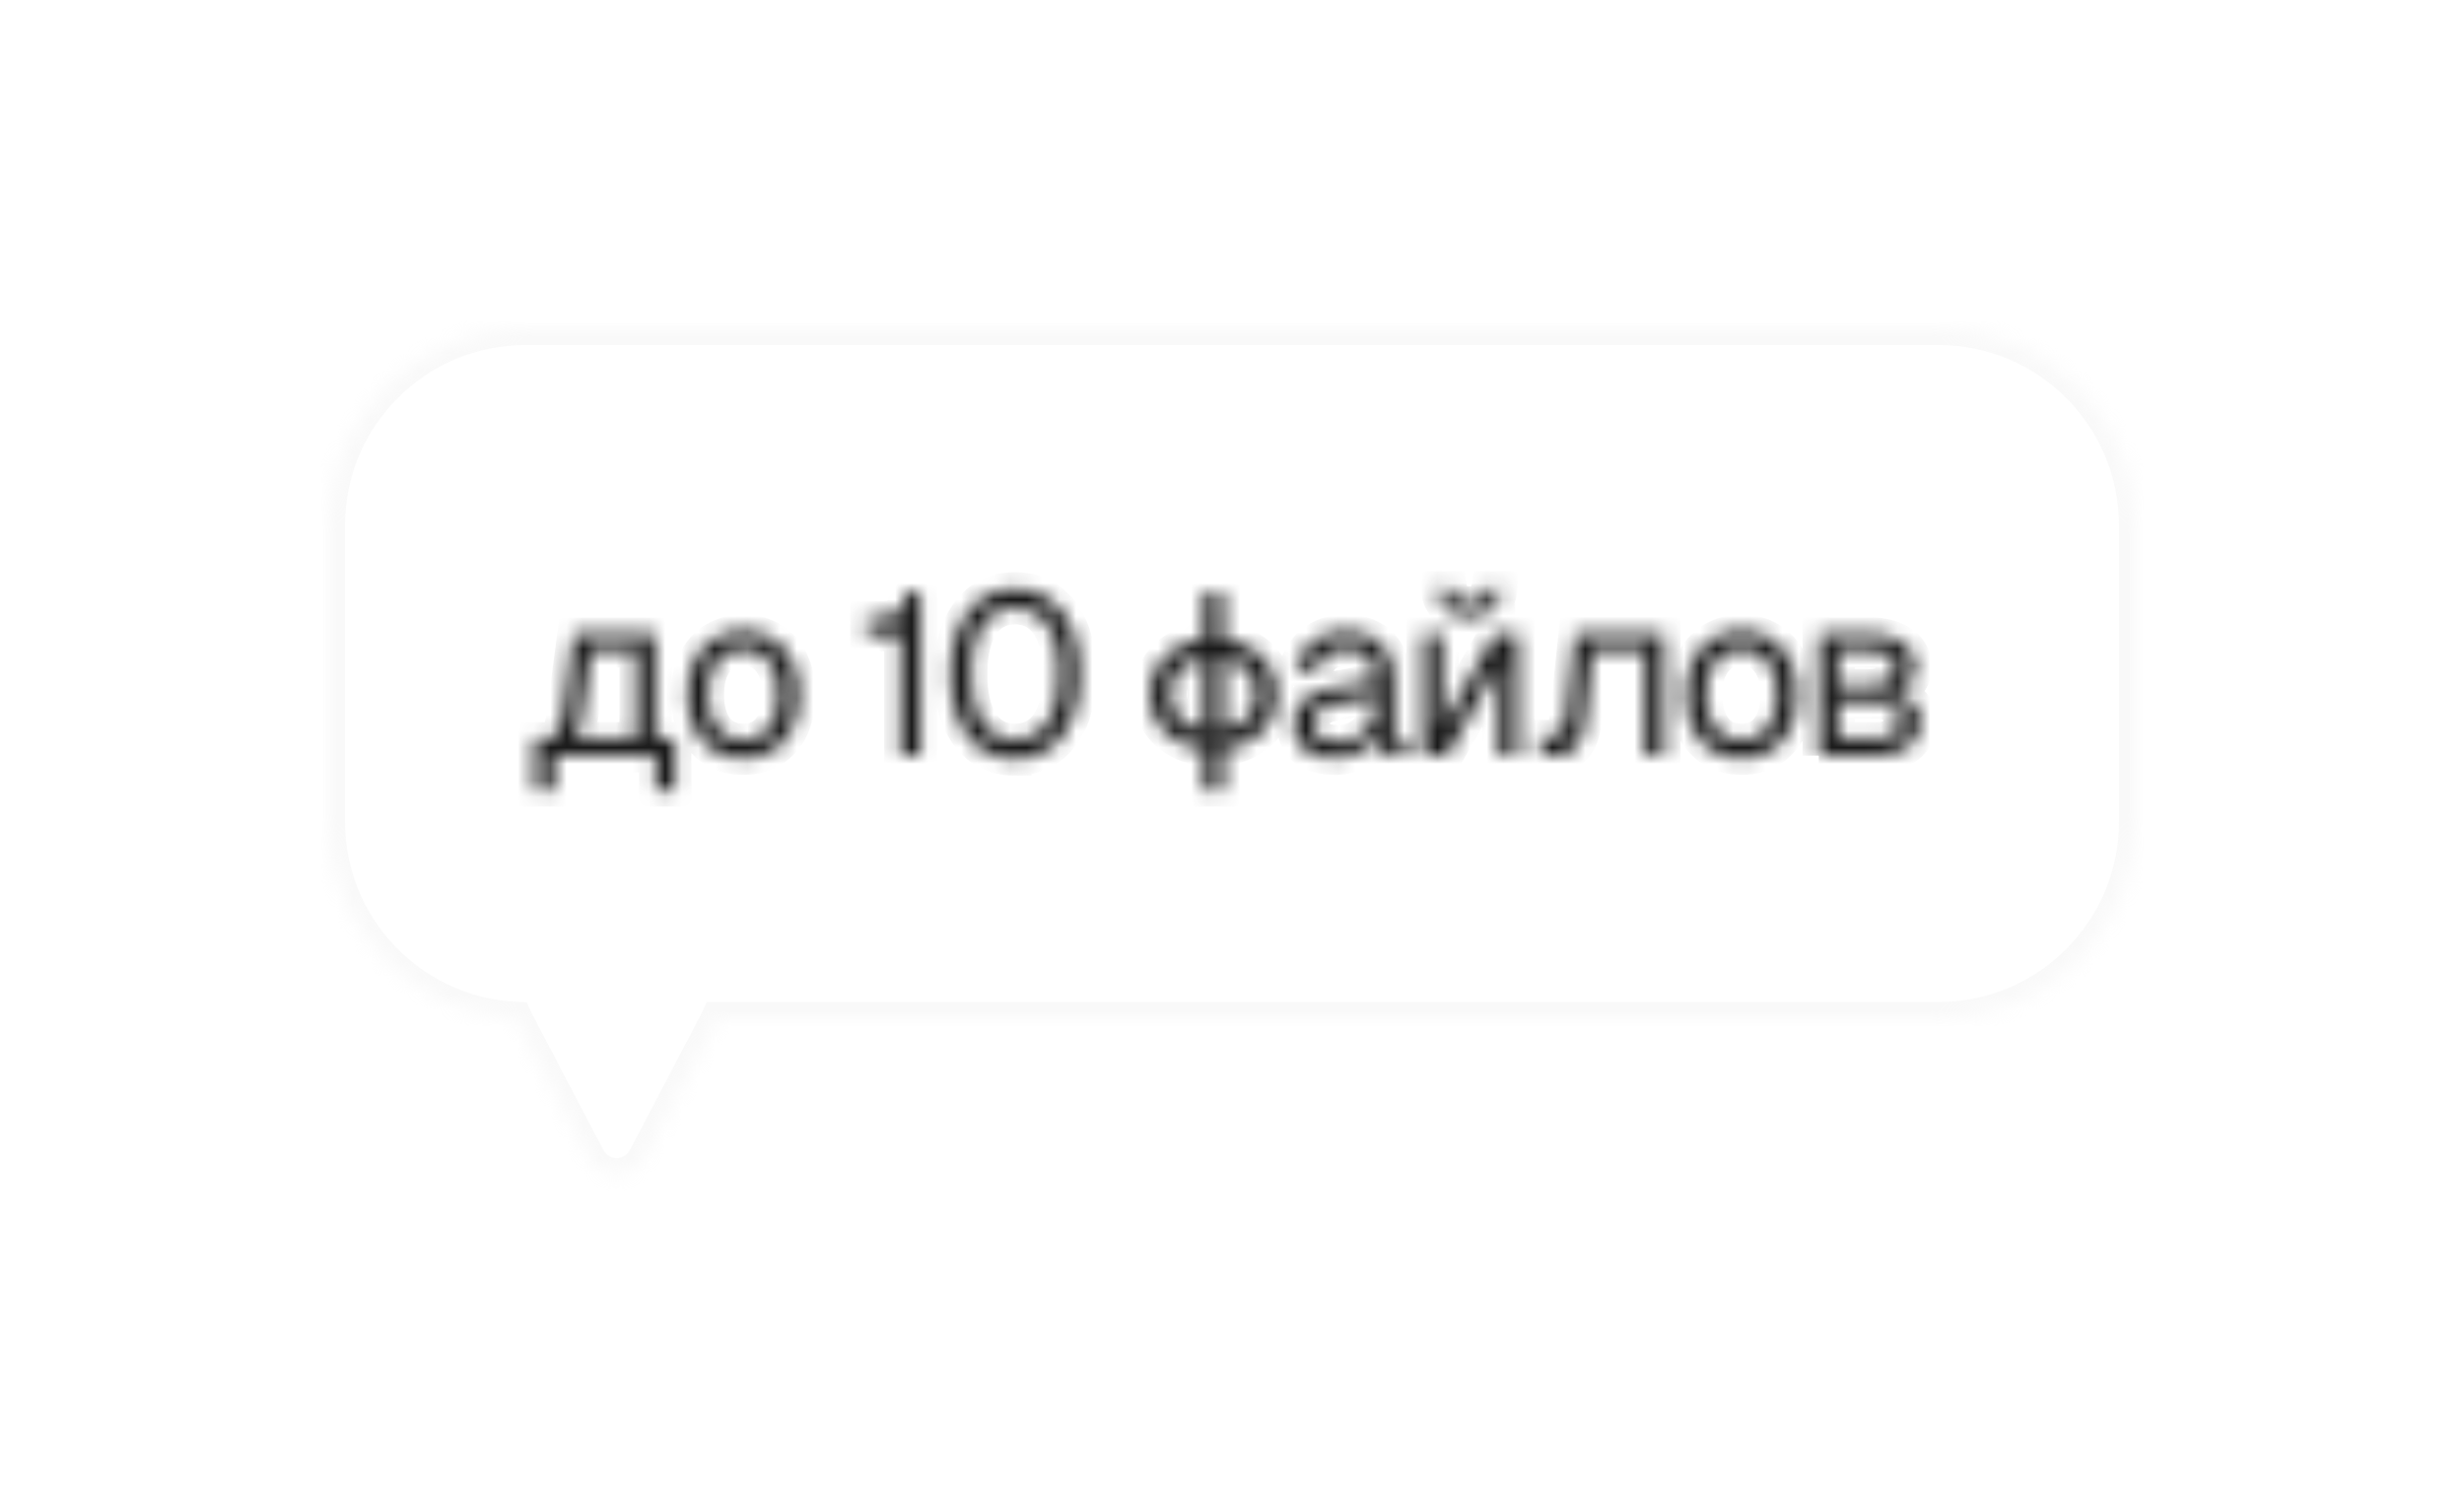 <?xml version="1.0" encoding="UTF-8"?> <svg xmlns="http://www.w3.org/2000/svg" width="150" height="92" viewBox="0 0 150 92" fill="none"><g filter="url(#filter0_d_77_1023)"><mask id="path-1-inside-1_77_1023" fill="white"><path d="M123 8C129.627 8 135 13.373 135 20V38C135 44.627 129.627 50 123 50H48.668C48.647 50.047 48.624 50.093 48.6 50.14L44.27 58.4C43.499 59.87 41.58 59.87 40.81 58.4L36.48 50.14C36.454 50.088 36.429 50.036 36.406 49.984C30.055 49.675 25 44.428 25 38V20C25 13.373 30.373 8 37 8H123Z"></path></mask><path d="M123 8C129.627 8 135 13.373 135 20V38C135 44.627 129.627 50 123 50H48.668C48.647 50.047 48.624 50.093 48.6 50.14L44.27 58.4C43.499 59.87 41.58 59.87 40.81 58.4L36.48 50.14C36.454 50.088 36.429 50.036 36.406 49.984C30.055 49.675 25 44.428 25 38V20C25 13.373 30.373 8 37 8H123Z" fill="white"></path><path d="M48.668 50V49H48.019L47.755 49.592L48.668 50ZM48.6 50.14L47.715 49.673L47.714 49.675L48.6 50.14ZM44.27 58.4L43.384 57.936L43.384 57.936L44.27 58.4ZM40.81 58.4L41.695 57.936L41.695 57.936L40.81 58.4ZM36.48 50.14L35.595 50.604L35.595 50.604L36.48 50.14ZM36.406 49.984L37.323 49.585L37.075 49.016L36.455 48.986L36.406 49.984ZM123 8V9C129.075 9 134 13.925 134 20H135H136C136 12.82 130.18 7 123 7V8ZM135 20H134V38H135H136V20H135ZM135 38H134C134 44.075 129.075 49 123 49V50V51C130.18 51 136 45.18 136 38H135ZM123 50V49H48.668V50V51H123V50ZM48.668 50L47.755 49.592C47.745 49.615 47.732 49.642 47.715 49.673L48.6 50.14L49.484 50.606C49.516 50.545 49.549 50.479 49.581 50.408L48.668 50ZM48.6 50.14L47.714 49.675L43.384 57.936L44.27 58.4L45.155 58.865L49.485 50.604L48.6 50.14ZM44.27 58.4L43.384 57.936C43.168 58.348 42.832 58.502 42.539 58.502C42.246 58.502 41.911 58.348 41.695 57.936L40.81 58.4L39.924 58.864C40.478 59.922 41.487 60.503 42.539 60.502C43.592 60.502 44.601 59.922 45.155 58.865L44.27 58.4ZM40.81 58.4L41.695 57.936L37.366 49.675L36.48 50.14L35.595 50.604L39.924 58.865L40.81 58.4ZM36.48 50.14L37.366 49.676C37.351 49.647 37.337 49.617 37.323 49.585L36.406 49.984L35.49 50.384C35.521 50.456 35.556 50.529 35.595 50.604L36.48 50.14ZM36.406 49.984L36.455 48.986C30.633 48.702 26 43.892 26 38H25H24C24 44.964 29.476 50.648 36.358 50.983L36.406 49.984ZM25 38H26V20H25H24V38H25ZM25 20H26C26 13.925 30.925 9 37 9V8V7C29.82 7 24 12.82 24 20H25ZM37 8V9H123V8V7H37V8Z" fill="#E2E2E2" fill-opacity="0.2" mask="url(#path-1-inside-1_77_1023)"></path><mask id="path-3-inside-2_77_1023" fill="white"><path d="M116.91 29.72H118.81C119.28 29.72 119.65 29.62 119.93 29.43C120.21 29.23 120.35 28.97 120.35 28.65C120.35 28.33 120.21 28.09 119.93 27.91C119.65 27.72 119.28 27.63 118.81 27.63H116.91V29.73V29.72ZM116.91 32.96H119.22C119.66 32.96 120.01 32.86 120.27 32.67C120.53 32.47 120.66 32.22 120.66 31.9C120.66 31.55 120.53 31.27 120.27 31.06C120.01 30.85 119.66 30.75 119.22 30.75H116.91V32.96ZM115.73 34V26.58H118.81C119.67 26.58 120.35 26.77 120.85 27.14C121.35 27.5 121.61 28 121.61 28.64C121.61 29.12 121.43 29.49 121.06 29.77C120.7 30.05 120.2 30.19 119.56 30.19V30.13C120.28 30.13 120.85 30.29 121.27 30.61C121.7 30.93 121.91 31.36 121.91 31.9C121.91 32.54 121.67 33.06 121.18 33.44C120.69 33.81 120.04 34 119.21 34H115.72H115.73ZM111.02 33.05C111.7 33.05 112.23 32.81 112.6 32.32C112.98 31.83 113.17 31.15 113.17 30.29C113.17 29.43 112.98 28.76 112.6 28.27C112.23 27.78 111.7 27.53 111.02 27.53C110.34 27.53 109.81 27.78 109.42 28.27C109.04 28.76 108.85 29.43 108.85 30.29C108.85 31.15 109.04 31.83 109.42 32.32C109.8 32.81 110.33 33.05 111.02 33.05ZM111.02 34.17C110.34 34.17 109.74 34.01 109.23 33.69C108.72 33.37 108.32 32.92 108.04 32.35C107.76 31.76 107.62 31.08 107.62 30.29C107.62 29.5 107.76 28.81 108.04 28.23C108.32 27.65 108.72 27.2 109.23 26.89C109.74 26.58 110.34 26.41 111.02 26.41C111.7 26.41 112.29 26.57 112.8 26.89C113.31 27.21 113.71 27.66 113.99 28.23C114.27 28.8 114.41 29.49 114.41 30.29C114.41 31.09 114.27 31.76 113.99 32.35C113.71 32.93 113.31 33.38 112.8 33.69C112.3 34.01 111.7 34.17 111.02 34.17ZM98.81 34V32.82H99.5C99.73 32.82 99.92 32.74 100.05 32.57C100.19 32.39 100.28 32.14 100.32 31.81L100.88 26.57H106.31V33.99H105.13V27.61H101.95L101.49 31.94C101.42 32.62 101.24 33.13 100.94 33.48C100.64 33.83 100.22 34 99.67 34H98.82H98.81ZM94.45 25.56C93.88 25.56 93.42 25.4 93.06 25.07C92.7 24.74 92.51 24.31 92.49 23.77H93.3C93.35 24.09 93.47 24.32 93.66 24.47C93.87 24.62 94.13 24.69 94.44 24.69C94.75 24.69 95.03 24.62 95.22 24.47C95.42 24.32 95.53 24.09 95.57 23.77H96.38C96.35 24.31 96.17 24.75 95.82 25.07C95.47 25.39 95.01 25.56 94.43 25.56H94.45ZM91.62 34V26.58H92.8V32.21L96.02 26.58H97.41V34H96.23V28.48L93.08 34H91.62ZM86.36 33.13C86.85 33.13 87.27 33.04 87.62 32.85C87.97 32.65 88.25 32.39 88.43 32.07C88.62 31.73 88.71 31.36 88.71 30.95V30.42L86.3 30.87C85.8 30.96 85.45 31.11 85.25 31.3C85.06 31.49 84.97 31.73 84.97 32.04C84.97 32.39 85.09 32.66 85.33 32.85C85.58 33.04 85.92 33.13 86.35 33.13H86.36ZM86.25 34.17C85.48 34.17 84.87 33.99 84.42 33.64C83.97 33.29 83.75 32.79 83.75 32.16C83.75 31.53 83.94 31.03 84.31 30.66C84.68 30.3 85.28 30.04 86.09 29.89L88.72 29.4C88.72 28.77 88.57 28.31 88.27 28C87.98 27.69 87.54 27.54 86.95 27.54C86.44 27.54 86.03 27.66 85.73 27.89C85.43 28.11 85.23 28.44 85.11 28.87L83.86 28.77C84 28.07 84.34 27.51 84.87 27.08C85.41 26.64 86.1 26.42 86.94 26.42C87.89 26.42 88.62 26.69 89.12 27.23C89.62 27.76 89.88 28.5 89.88 29.44V32.51C89.88 32.68 89.91 32.8 89.96 32.87C90.03 32.94 90.13 32.97 90.27 32.97H90.56V34.01C90.56 34.01 90.46 34.02 90.38 34.02C90.3 34.02 90.21 34.03 90.11 34.03C89.77 34.03 89.5 33.98 89.28 33.88C89.07 33.77 88.93 33.6 88.83 33.38C88.74 33.15 88.69 32.84 88.69 32.47L88.83 32.5C88.76 32.82 88.61 33.11 88.35 33.37C88.1 33.62 87.79 33.82 87.41 33.97C87.04 34.11 86.64 34.18 86.22 34.18L86.25 34.17ZM78.29 36.1V24.06H79.48V36.1H78.29ZM78.86 32.47C79.66 32.47 80.3 32.27 80.76 31.87C81.24 31.47 81.47 30.93 81.47 30.25C81.47 29.57 81.23 29.03 80.76 28.63C80.29 28.23 79.66 28.03 78.86 28.03C78.06 28.03 77.43 28.23 76.96 28.63C76.49 29.03 76.26 29.57 76.26 30.25C76.26 30.93 76.49 31.47 76.96 31.87C77.44 32.27 78.07 32.47 78.86 32.47ZM78.86 33.65C78.1 33.65 77.44 33.51 76.86 33.22C76.28 32.93 75.82 32.53 75.49 32.02C75.16 31.51 75 30.92 75 30.26C75 29.6 75.16 29 75.49 28.5C75.83 27.99 76.28 27.59 76.86 27.3C77.44 27.01 78.11 26.87 78.86 26.87C79.61 26.87 80.3 27.01 80.88 27.3C81.46 27.59 81.91 27.99 82.24 28.5C82.58 29 82.74 29.59 82.74 30.26C82.74 30.93 82.57 31.51 82.24 32.02C81.91 32.53 81.46 32.93 80.88 33.22C80.3 33.51 79.63 33.65 78.86 33.65ZM66.79 33.05C67.65 33.05 68.31 32.7 68.78 32.01C69.25 31.31 69.48 30.32 69.48 29.04C69.48 28.18 69.37 27.45 69.16 26.86C68.95 26.25 68.65 25.8 68.25 25.49C67.86 25.17 67.37 25.01 66.79 25.01C66.21 25.01 65.74 25.17 65.33 25.49C64.94 25.8 64.63 26.26 64.42 26.86C64.21 27.46 64.11 28.19 64.11 29.04C64.11 30.32 64.34 31.31 64.81 32.01C65.28 32.7 65.93 33.05 66.78 33.05H66.79ZM66.79 34.22C65.99 34.22 65.29 34.01 64.7 33.59C64.11 33.17 63.65 32.57 63.33 31.8C63.01 31.03 62.85 30.11 62.85 29.04C62.85 27.97 63.01 27.06 63.33 26.28C63.66 25.5 64.11 24.89 64.7 24.47C65.29 24.04 65.98 23.83 66.79 23.83C67.6 23.83 68.3 24.04 68.89 24.47C69.48 24.89 69.93 25.49 70.25 26.26C70.58 27.03 70.74 27.96 70.74 29.03C70.74 30.1 70.58 31.01 70.25 31.79C69.93 32.56 69.48 33.16 68.89 33.58C68.3 34 67.6 34.21 66.79 34.21V34.22ZM59.83 34V26.64H57.76V25.6H58.6C58.96 25.6 59.25 25.55 59.47 25.46C59.69 25.37 59.85 25.21 59.95 24.98C60.04 24.76 60.09 24.45 60.09 24.06H61.04V34H59.84H59.83ZM50.25 33.05C50.93 33.05 51.46 32.81 51.83 32.32C52.21 31.83 52.4 31.15 52.4 30.29C52.4 29.43 52.21 28.76 51.83 28.27C51.46 27.78 50.93 27.53 50.25 27.53C49.57 27.53 49.04 27.78 48.65 28.27C48.27 28.76 48.08 29.43 48.08 30.29C48.08 31.15 48.27 31.83 48.65 32.32C49.03 32.81 49.56 33.05 50.25 33.05ZM50.25 34.17C49.57 34.17 48.97 34.01 48.46 33.69C47.95 33.37 47.55 32.92 47.27 32.35C46.99 31.76 46.85 31.08 46.85 30.29C46.85 29.5 46.99 28.81 47.27 28.23C47.55 27.65 47.95 27.2 48.46 26.89C48.97 26.58 49.57 26.41 50.25 26.41C50.93 26.41 51.52 26.57 52.03 26.89C52.54 27.21 52.94 27.66 53.22 28.23C53.5 28.8 53.64 29.49 53.64 30.29C53.64 31.09 53.5 31.76 53.22 32.35C52.94 32.93 52.54 33.38 52.03 33.69C51.53 34.01 50.93 34.17 50.25 34.17ZM44.91 36.1V32.96H46.09V36.1H44.91ZM37.56 34V32.96H45.62V34H37.56ZM37.56 36.1V33.06H38.74V36.1H37.56ZM37.56 33.68V32.97H38.22C38.52 32.97 38.75 32.86 38.91 32.65C39.08 32.43 39.19 32.09 39.26 31.63L39.93 26.59H44.89V34.01H43.71V27.63H40.99L40.4 31.75C40.31 32.42 40.08 32.92 39.73 33.23C39.38 33.54 38.88 33.69 38.22 33.69H37.56V33.68Z"></path></mask><path d="M116.91 29.72H118.81C119.28 29.72 119.65 29.62 119.93 29.43C120.21 29.23 120.35 28.97 120.35 28.65C120.35 28.33 120.21 28.09 119.93 27.91C119.65 27.72 119.28 27.63 118.81 27.63H116.91V29.73V29.72ZM116.91 32.96H119.22C119.66 32.96 120.01 32.86 120.27 32.67C120.53 32.47 120.66 32.22 120.66 31.9C120.66 31.55 120.53 31.27 120.27 31.06C120.01 30.85 119.66 30.75 119.22 30.75H116.91V32.96ZM115.73 34V26.58H118.81C119.67 26.58 120.35 26.77 120.85 27.14C121.35 27.5 121.61 28 121.61 28.64C121.61 29.12 121.43 29.49 121.06 29.77C120.7 30.05 120.2 30.19 119.56 30.19V30.13C120.28 30.13 120.85 30.29 121.27 30.61C121.7 30.93 121.91 31.36 121.91 31.9C121.91 32.54 121.67 33.06 121.18 33.44C120.69 33.81 120.04 34 119.21 34H115.72H115.73ZM111.02 33.05C111.7 33.05 112.23 32.81 112.6 32.32C112.98 31.83 113.17 31.15 113.17 30.29C113.17 29.43 112.98 28.76 112.6 28.27C112.23 27.78 111.7 27.53 111.02 27.53C110.34 27.53 109.81 27.78 109.42 28.27C109.04 28.76 108.85 29.43 108.85 30.29C108.85 31.15 109.04 31.83 109.42 32.32C109.8 32.81 110.33 33.05 111.02 33.05ZM111.02 34.17C110.34 34.17 109.74 34.01 109.23 33.69C108.72 33.37 108.32 32.92 108.04 32.35C107.76 31.76 107.62 31.08 107.62 30.29C107.62 29.5 107.76 28.81 108.04 28.23C108.32 27.65 108.72 27.2 109.23 26.89C109.74 26.58 110.34 26.41 111.02 26.41C111.7 26.41 112.29 26.57 112.8 26.89C113.31 27.21 113.71 27.66 113.99 28.23C114.27 28.8 114.41 29.49 114.41 30.29C114.41 31.09 114.27 31.76 113.99 32.35C113.71 32.93 113.31 33.38 112.8 33.69C112.3 34.01 111.7 34.17 111.02 34.17ZM98.81 34V32.82H99.5C99.73 32.82 99.92 32.74 100.05 32.57C100.19 32.39 100.28 32.14 100.32 31.81L100.88 26.57H106.31V33.99H105.13V27.61H101.95L101.49 31.94C101.42 32.62 101.24 33.13 100.94 33.48C100.64 33.83 100.22 34 99.67 34H98.82H98.81ZM94.45 25.56C93.88 25.56 93.42 25.4 93.06 25.07C92.7 24.74 92.51 24.31 92.49 23.77H93.3C93.35 24.09 93.47 24.32 93.66 24.47C93.87 24.62 94.13 24.69 94.44 24.69C94.75 24.69 95.03 24.62 95.22 24.47C95.42 24.32 95.53 24.09 95.57 23.77H96.38C96.35 24.31 96.17 24.75 95.82 25.07C95.47 25.39 95.01 25.56 94.43 25.56H94.45ZM91.62 34V26.58H92.8V32.21L96.02 26.58H97.41V34H96.23V28.48L93.08 34H91.62ZM86.36 33.13C86.85 33.13 87.27 33.04 87.62 32.85C87.97 32.65 88.25 32.39 88.43 32.07C88.62 31.73 88.71 31.36 88.71 30.95V30.42L86.3 30.87C85.8 30.96 85.45 31.11 85.25 31.3C85.06 31.49 84.97 31.73 84.97 32.04C84.97 32.39 85.09 32.66 85.33 32.85C85.58 33.04 85.92 33.13 86.35 33.13H86.36ZM86.25 34.17C85.48 34.17 84.87 33.99 84.42 33.64C83.97 33.29 83.75 32.79 83.75 32.16C83.75 31.53 83.94 31.03 84.31 30.66C84.68 30.3 85.28 30.04 86.09 29.89L88.72 29.4C88.72 28.77 88.57 28.31 88.27 28C87.98 27.69 87.54 27.54 86.95 27.54C86.44 27.54 86.03 27.66 85.73 27.89C85.43 28.11 85.23 28.44 85.11 28.87L83.86 28.77C84 28.07 84.34 27.51 84.87 27.08C85.41 26.64 86.1 26.42 86.94 26.42C87.89 26.42 88.62 26.69 89.12 27.23C89.62 27.76 89.88 28.5 89.88 29.44V32.51C89.88 32.68 89.91 32.8 89.96 32.87C90.03 32.94 90.13 32.97 90.27 32.97H90.56V34.01C90.56 34.01 90.46 34.02 90.38 34.02C90.3 34.02 90.21 34.03 90.11 34.03C89.77 34.03 89.5 33.98 89.28 33.88C89.07 33.77 88.93 33.6 88.83 33.38C88.74 33.15 88.69 32.84 88.69 32.47L88.83 32.5C88.76 32.82 88.61 33.11 88.35 33.37C88.1 33.62 87.79 33.82 87.41 33.97C87.04 34.11 86.64 34.18 86.22 34.18L86.25 34.17ZM78.29 36.1V24.06H79.48V36.1H78.29ZM78.86 32.47C79.66 32.47 80.3 32.27 80.76 31.87C81.24 31.47 81.47 30.93 81.47 30.25C81.47 29.57 81.23 29.03 80.76 28.63C80.29 28.23 79.66 28.03 78.86 28.03C78.06 28.03 77.43 28.23 76.96 28.63C76.49 29.03 76.26 29.57 76.26 30.25C76.26 30.93 76.49 31.47 76.96 31.87C77.44 32.27 78.07 32.47 78.86 32.47ZM78.86 33.65C78.1 33.65 77.44 33.51 76.86 33.22C76.28 32.93 75.82 32.53 75.49 32.02C75.16 31.51 75 30.92 75 30.26C75 29.6 75.16 29 75.49 28.5C75.83 27.99 76.28 27.59 76.86 27.3C77.44 27.01 78.11 26.87 78.86 26.87C79.61 26.87 80.3 27.01 80.88 27.3C81.46 27.59 81.91 27.99 82.24 28.5C82.58 29 82.74 29.59 82.74 30.26C82.74 30.93 82.57 31.51 82.24 32.02C81.91 32.53 81.46 32.93 80.88 33.22C80.3 33.51 79.63 33.65 78.86 33.65ZM66.79 33.05C67.65 33.05 68.31 32.7 68.78 32.01C69.25 31.31 69.48 30.32 69.48 29.04C69.48 28.18 69.37 27.45 69.16 26.86C68.95 26.25 68.65 25.8 68.25 25.49C67.86 25.17 67.37 25.01 66.79 25.01C66.21 25.01 65.74 25.17 65.33 25.49C64.94 25.8 64.63 26.26 64.42 26.86C64.21 27.46 64.11 28.19 64.11 29.04C64.11 30.32 64.34 31.31 64.81 32.01C65.28 32.7 65.93 33.05 66.78 33.05H66.79ZM66.79 34.22C65.99 34.22 65.29 34.01 64.7 33.59C64.11 33.17 63.65 32.57 63.33 31.8C63.01 31.03 62.85 30.11 62.85 29.04C62.85 27.97 63.01 27.06 63.33 26.28C63.66 25.5 64.11 24.89 64.7 24.47C65.29 24.04 65.98 23.83 66.79 23.83C67.6 23.83 68.3 24.04 68.89 24.47C69.48 24.89 69.93 25.49 70.25 26.26C70.58 27.03 70.74 27.96 70.74 29.03C70.74 30.1 70.58 31.01 70.25 31.79C69.93 32.56 69.48 33.16 68.89 33.58C68.3 34 67.6 34.21 66.79 34.21V34.22ZM59.83 34V26.64H57.76V25.6H58.6C58.96 25.6 59.25 25.55 59.47 25.46C59.69 25.37 59.85 25.21 59.95 24.98C60.04 24.76 60.09 24.45 60.09 24.06H61.04V34H59.84H59.83ZM50.25 33.05C50.93 33.05 51.46 32.81 51.83 32.32C52.21 31.83 52.4 31.15 52.4 30.29C52.4 29.43 52.21 28.76 51.83 28.27C51.46 27.78 50.93 27.53 50.25 27.53C49.57 27.53 49.04 27.78 48.65 28.27C48.27 28.76 48.08 29.43 48.08 30.29C48.08 31.15 48.27 31.83 48.65 32.32C49.03 32.81 49.56 33.05 50.25 33.05ZM50.25 34.17C49.57 34.17 48.97 34.01 48.46 33.69C47.95 33.37 47.55 32.92 47.27 32.35C46.99 31.76 46.85 31.08 46.85 30.29C46.85 29.5 46.99 28.81 47.27 28.23C47.55 27.65 47.95 27.2 48.46 26.89C48.97 26.58 49.57 26.41 50.25 26.41C50.93 26.41 51.52 26.57 52.03 26.89C52.54 27.21 52.94 27.66 53.22 28.23C53.5 28.8 53.64 29.49 53.64 30.29C53.64 31.09 53.5 31.76 53.22 32.35C52.94 32.93 52.54 33.38 52.03 33.69C51.53 34.01 50.93 34.17 50.25 34.17ZM44.91 36.1V32.96H46.09V36.1H44.91ZM37.56 34V32.96H45.62V34H37.56ZM37.56 36.1V33.06H38.74V36.1H37.56ZM37.56 33.68V32.97H38.22C38.52 32.97 38.75 32.86 38.91 32.65C39.08 32.43 39.19 32.09 39.26 31.63L39.93 26.59H44.89V34.01H43.71V27.63H40.99L40.4 31.75C40.31 32.42 40.08 32.92 39.73 33.23C39.38 33.54 38.88 33.69 38.22 33.69H37.56V33.68Z" fill="#1A1A1A" stroke="#1A1A1A" stroke-width="2" mask="url(#path-3-inside-2_77_1023)"></path></g><defs><filter id="filter0_d_77_1023" x="0" y="0" width="150" height="91.502" filterUnits="userSpaceOnUse" color-interpolation-filters="sRGB"><feFlood flood-opacity="0" result="BackgroundImageFix"></feFlood><feColorMatrix in="SourceAlpha" type="matrix" values="0 0 0 0 0 0 0 0 0 0 0 0 0 0 0 0 0 0 127 0" result="hardAlpha"></feColorMatrix><feOffset dx="-5" dy="12"></feOffset><feGaussianBlur stdDeviation="10"></feGaussianBlur><feComposite in2="hardAlpha" operator="out"></feComposite><feColorMatrix type="matrix" values="0 0 0 0 0 0 0 0 0 0 0 0 0 0 0 0 0 0 0.08 0"></feColorMatrix><feBlend mode="normal" in2="BackgroundImageFix" result="effect1_dropShadow_77_1023"></feBlend><feBlend mode="normal" in="SourceGraphic" in2="effect1_dropShadow_77_1023" result="shape"></feBlend></filter></defs></svg> 